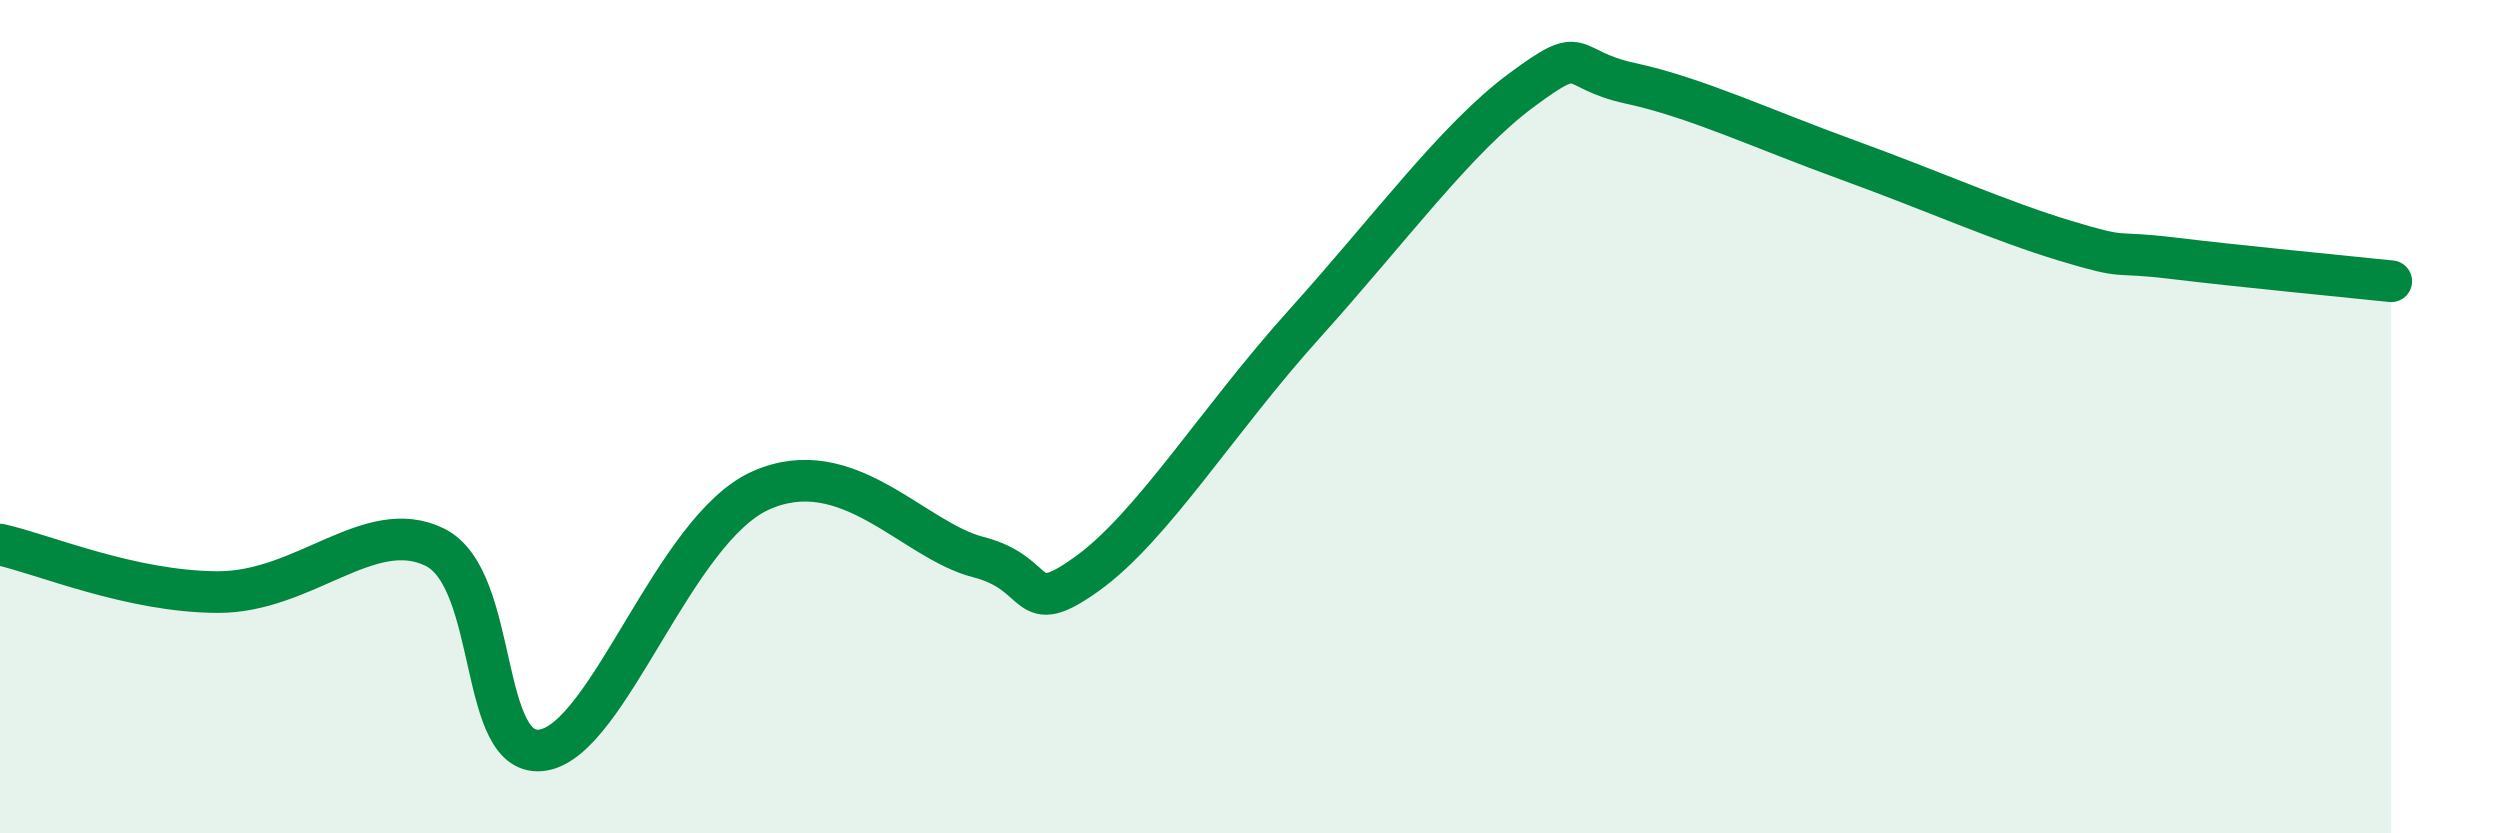 
    <svg width="60" height="20" viewBox="0 0 60 20" xmlns="http://www.w3.org/2000/svg">
      <path
        d="M 0,13.07 C 1.04,13.3 3.13,14.2 5.22,14.21 C 7.31,14.22 8.87,12.37 10.43,13.13 C 11.99,13.89 11.47,18.27 13.04,18 C 14.61,17.73 16.17,12.7 18.26,11.77 C 20.35,10.84 21.91,12.97 23.48,13.37 C 25.05,13.77 24.53,14.89 26.09,13.77 C 27.65,12.65 29.21,10.1 31.3,7.78 C 33.39,5.46 34.95,3.32 36.52,2.16 C 38.09,1 37.56,1.66 39.13,2 C 40.7,2.34 42.26,3.08 44.35,3.84 C 46.44,4.6 48.01,5.31 49.57,5.78 C 51.13,6.25 50.61,6.01 52.17,6.2 C 53.73,6.39 56.35,6.64 57.39,6.75L57.39 20L0 20Z"
        fill="#008740"
        opacity="0.1"
        stroke-linecap="round"
        stroke-linejoin="round"
      />
      <path
        d="M 0,13.07 C 1.04,13.3 3.13,14.2 5.22,14.21 C 7.31,14.22 8.87,12.37 10.43,13.13 C 11.99,13.89 11.47,18.27 13.04,18 C 14.61,17.73 16.17,12.7 18.26,11.77 C 20.35,10.84 21.91,12.97 23.48,13.37 C 25.05,13.77 24.53,14.89 26.09,13.77 C 27.65,12.65 29.21,10.1 31.3,7.78 C 33.39,5.46 34.95,3.32 36.52,2.16 C 38.09,1 37.56,1.66 39.13,2 C 40.7,2.34 42.26,3.08 44.35,3.84 C 46.44,4.6 48.01,5.31 49.57,5.78 C 51.13,6.25 50.61,6.01 52.17,6.2 C 53.73,6.39 56.35,6.64 57.39,6.75"
        stroke="#008740"
        stroke-width="1"
        fill="none"
        stroke-linecap="round"
        stroke-linejoin="round"
      />
    </svg>
  
